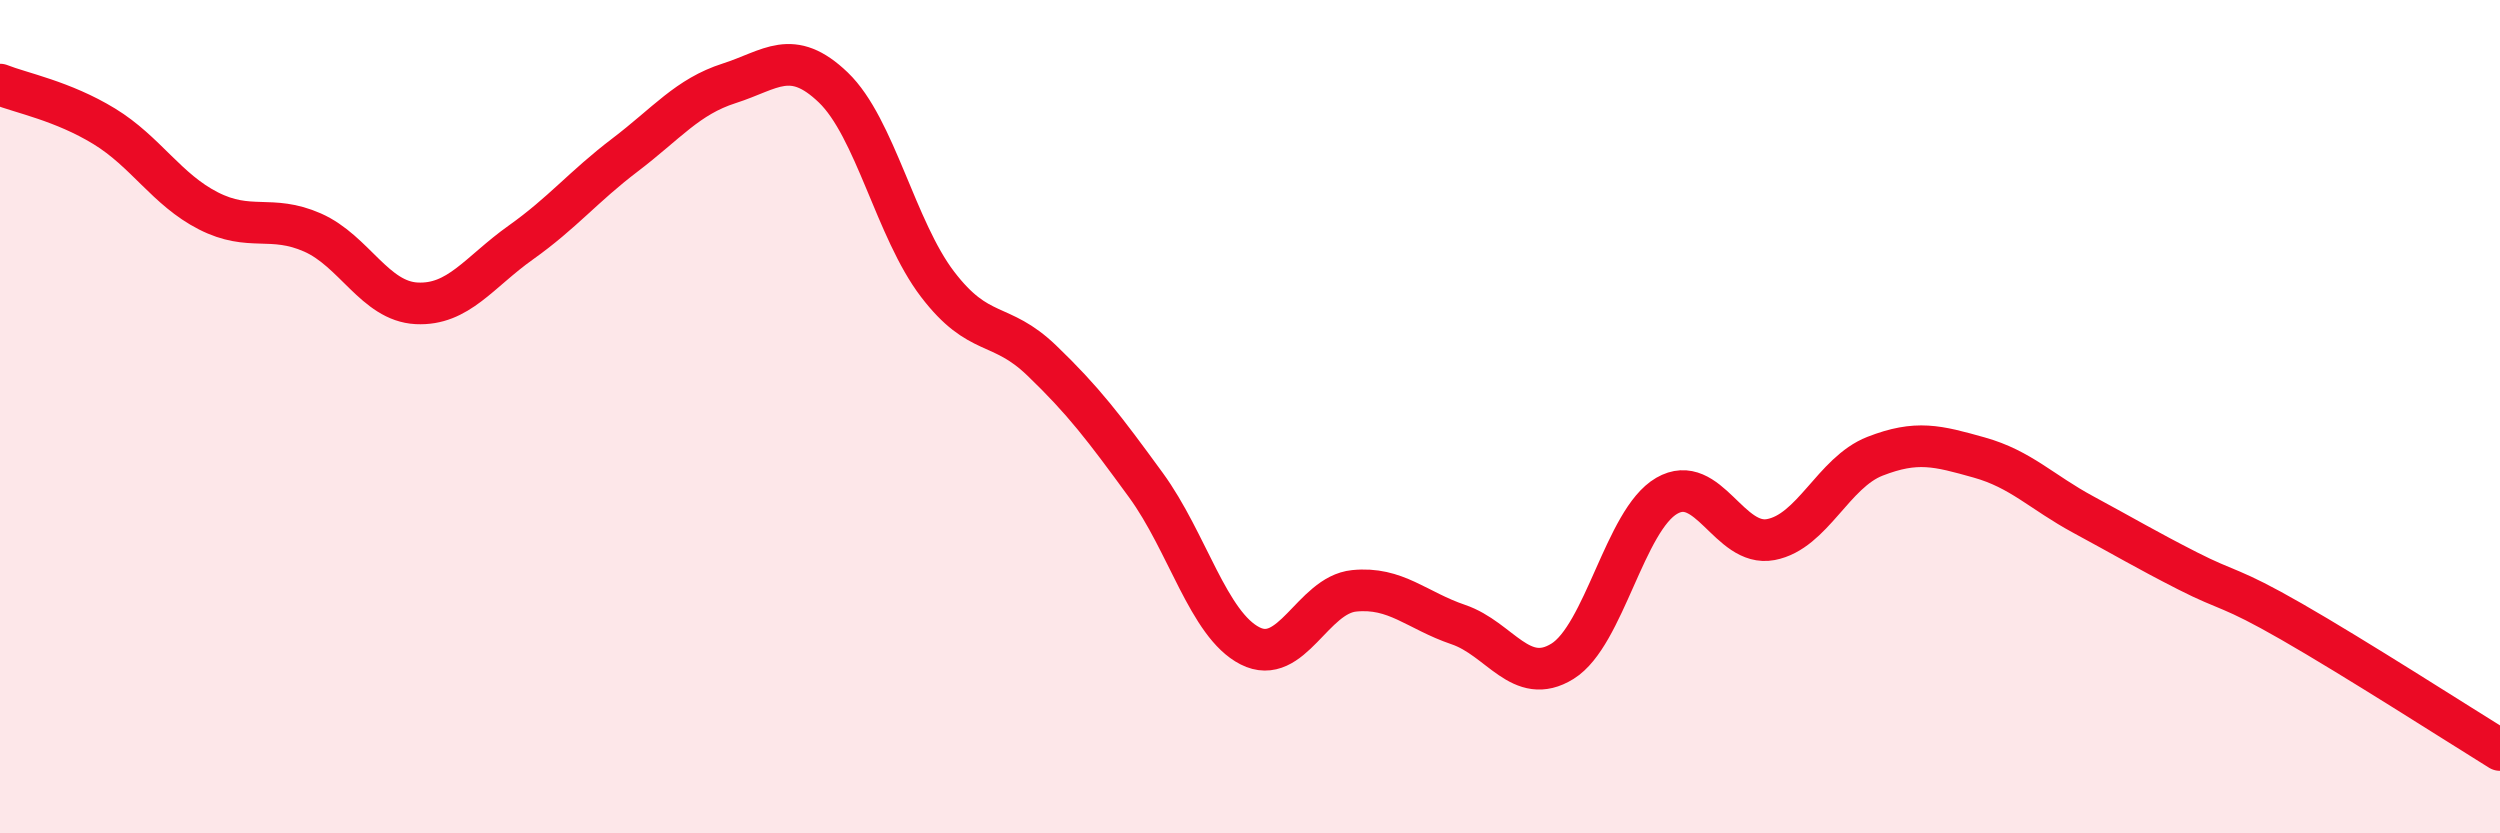 
    <svg width="60" height="20" viewBox="0 0 60 20" xmlns="http://www.w3.org/2000/svg">
      <path
        d="M 0,2.03 C 0.5,2.23 1.5,2.42 2.5,3.03 C 3.5,3.64 4,4.55 5,5.06 C 6,5.57 6.5,5.14 7.5,5.58 C 8.5,6.02 9,7.23 10,7.28 C 11,7.33 11.5,6.53 12.5,5.82 C 13.5,5.11 14,4.48 15,3.72 C 16,2.96 16.5,2.32 17.5,2 C 18.5,1.68 19,1.14 20,2.1 C 21,3.06 21.5,5.51 22.5,6.82 C 23.5,8.13 24,7.69 25,8.65 C 26,9.61 26.5,10.27 27.5,11.64 C 28.5,13.01 29,14.99 30,15.5 C 31,16.01 31.5,14.28 32.5,14.18 C 33.5,14.08 34,14.65 35,14.99 C 36,15.33 36.5,16.49 37.5,15.87 C 38.5,15.25 39,12.48 40,11.9 C 41,11.32 41.5,13.14 42.5,12.95 C 43.5,12.76 44,11.34 45,10.95 C 46,10.56 46.5,10.7 47.5,10.98 C 48.5,11.26 49,11.81 50,12.35 C 51,12.89 51.5,13.19 52.5,13.7 C 53.5,14.21 53.5,14.06 55,14.92 C 56.5,15.78 59,17.38 60,18L60 20L0 20Z"
        fill="#EB0A25"
        opacity="0.1"
        stroke-linecap="round"
        stroke-linejoin="round"
      />
      <path
        d="M 0,2.03 C 0.5,2.23 1.5,2.42 2.5,3.03 C 3.5,3.64 4,4.55 5,5.06 C 6,5.57 6.5,5.14 7.5,5.58 C 8.5,6.02 9,7.23 10,7.28 C 11,7.33 11.5,6.53 12.5,5.82 C 13.5,5.11 14,4.48 15,3.72 C 16,2.96 16.5,2.32 17.5,2 C 18.5,1.68 19,1.14 20,2.1 C 21,3.06 21.5,5.51 22.5,6.82 C 23.5,8.13 24,7.69 25,8.65 C 26,9.61 26.5,10.27 27.5,11.64 C 28.5,13.01 29,14.99 30,15.5 C 31,16.01 31.5,14.28 32.5,14.18 C 33.5,14.08 34,14.65 35,14.99 C 36,15.33 36.5,16.49 37.5,15.87 C 38.5,15.25 39,12.48 40,11.9 C 41,11.32 41.5,13.14 42.5,12.95 C 43.5,12.76 44,11.34 45,10.95 C 46,10.56 46.5,10.7 47.5,10.98 C 48.5,11.26 49,11.81 50,12.35 C 51,12.89 51.5,13.19 52.5,13.7 C 53.5,14.21 53.5,14.06 55,14.92 C 56.5,15.78 59,17.38 60,18"
        stroke="#EB0A25"
        stroke-width="1"
        fill="none"
        stroke-linecap="round"
        stroke-linejoin="round"
      />
    </svg>
  